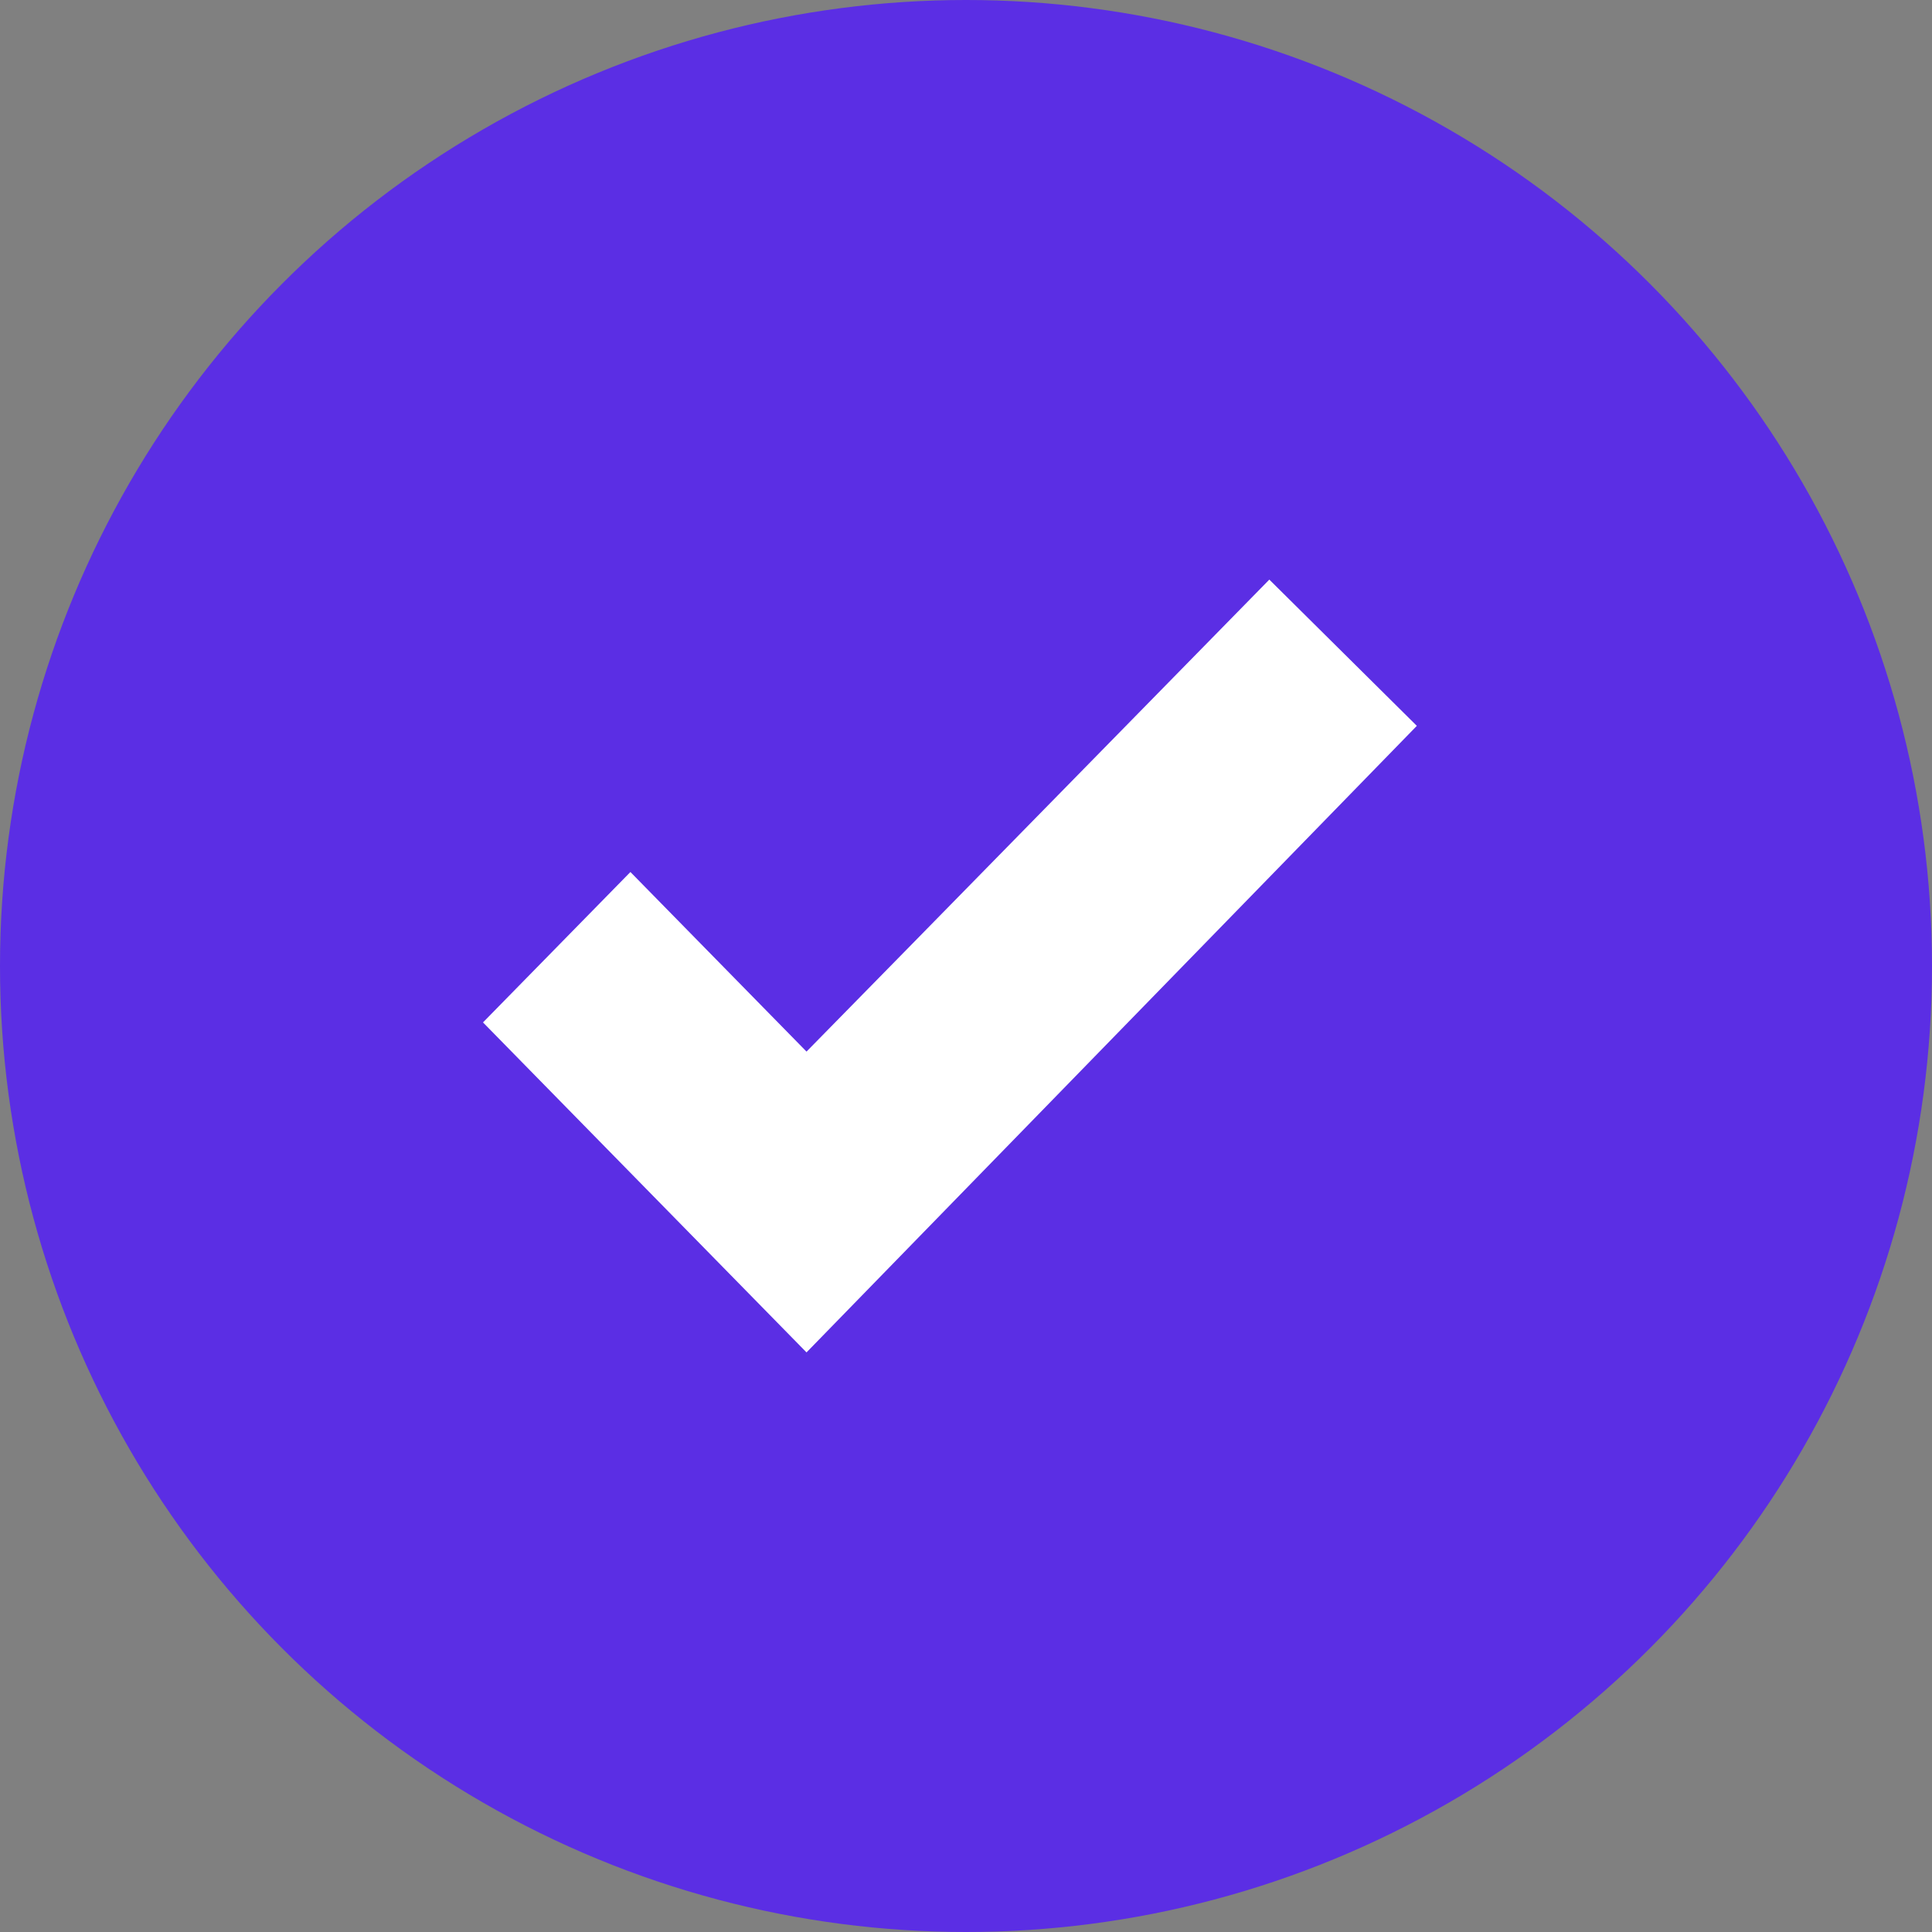 <svg width="20" height="20" viewBox="0 0 20 20" fill="none" xmlns="http://www.w3.org/2000/svg">
<rect x="0" y="0" width="20" height="20" fill="#808080" stroke="none"/>
<circle cx="10" cy="10" r="10" fill="#5B2EE4"/>
<path d="M14.667 7.514L8.349 14L5 10.584L6.526 9.027L8.349 10.886L9.452 9.762L13.14 6L14.667 7.514Z" fill="white"/>
</svg>
